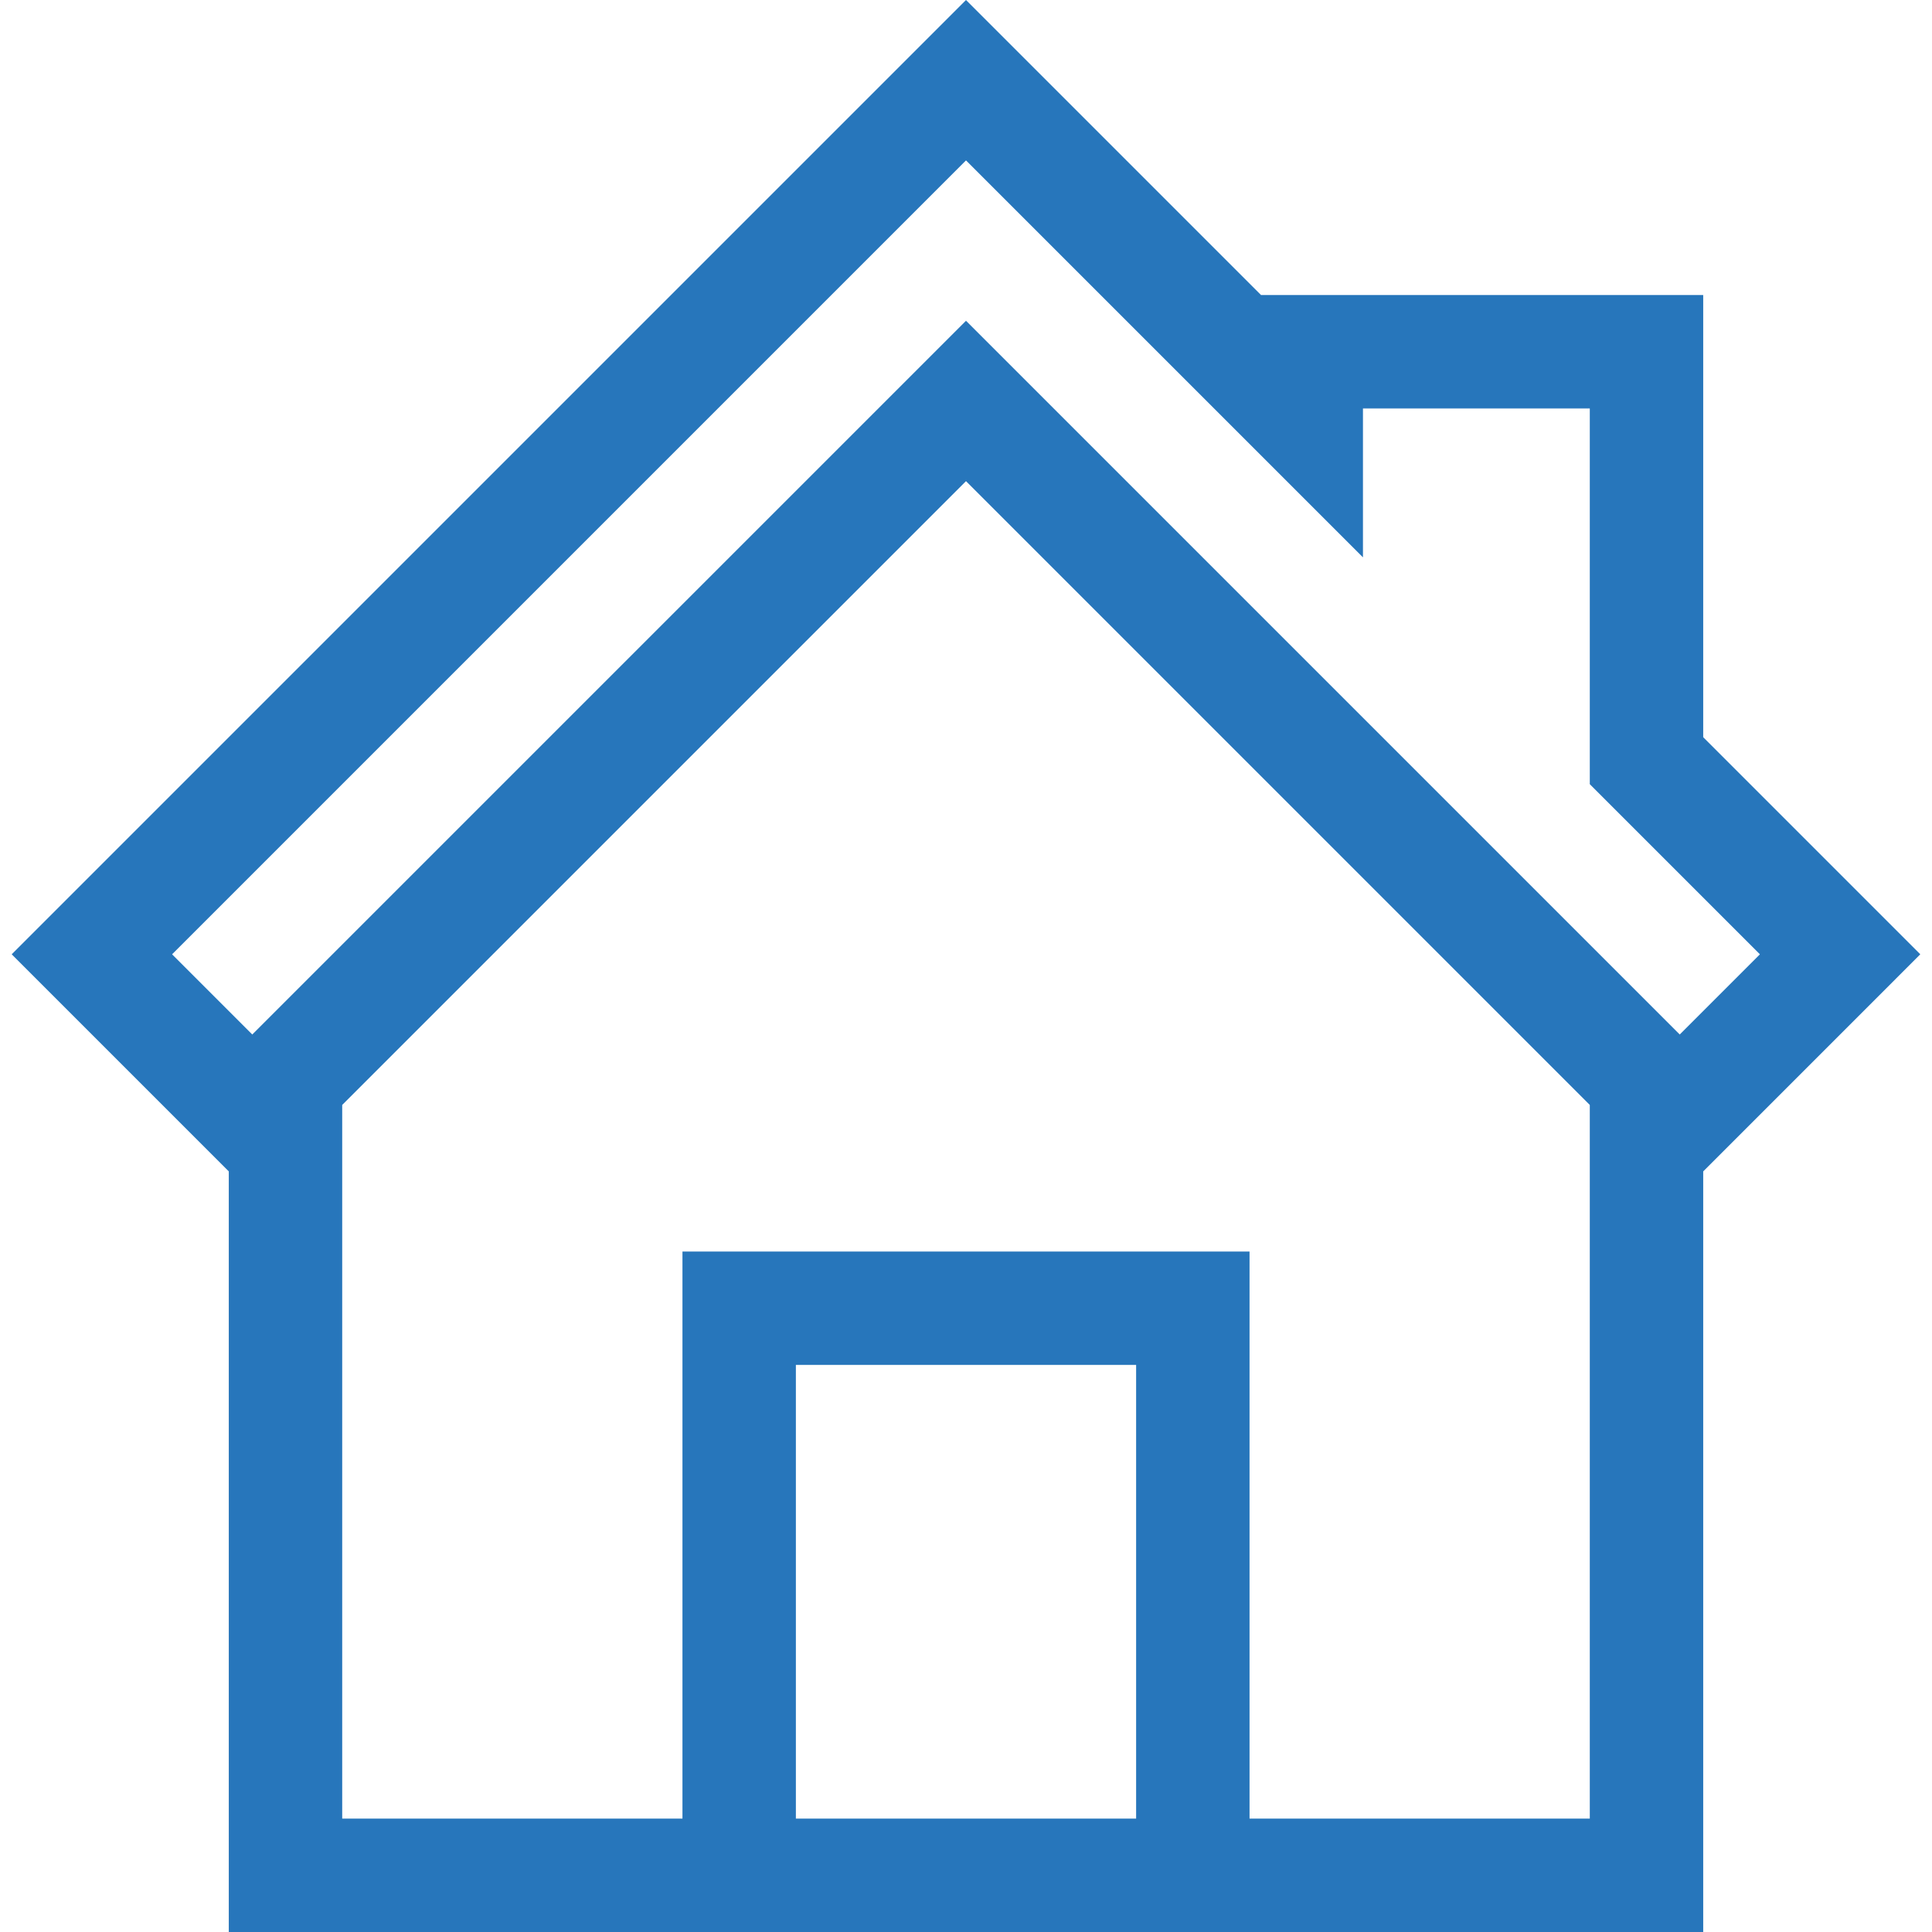 <svg xmlns="http://www.w3.org/2000/svg" id="Capa_1" enable-background="new 0 0 511.035 511.035" height="512" viewBox="0 0 511.035 511.035" width="512">
                      <path fill="#2776bb" d="m507.942 252.424-57.424-57.424v-116.965h-116.965l-78.035-78.035-252.425 252.424 57.424 57.424v201.187h390v-201.186zm-252.424-209.997 105 105v-39.392h60v99.392l44.998 44.998-21.208 21.208-188.79-188.789-188.789 188.789-21.209-21.209zm-45 438.608v-120h90v120zm120 0v-150h-150v150h-90v-188.764l165-165 165 165v188.765h-90z"></path>
                    </svg>
